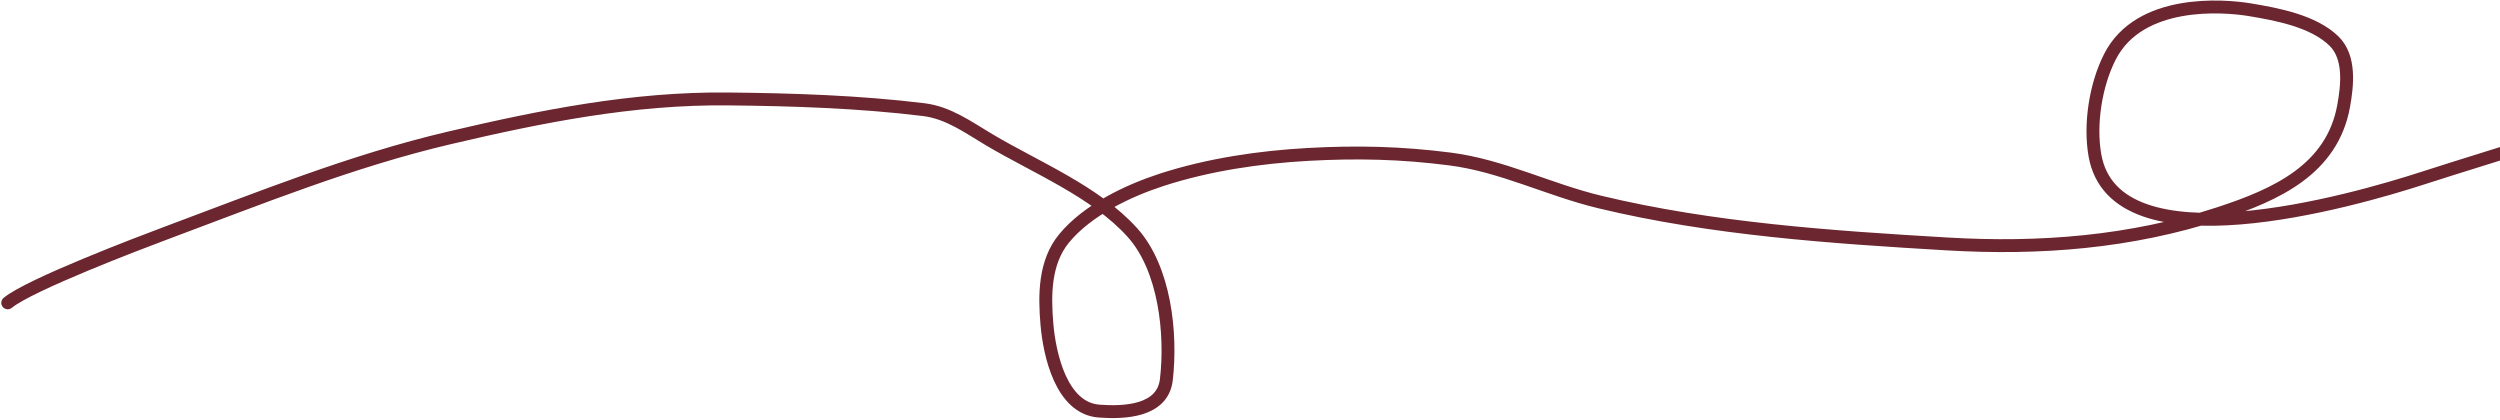<?xml version="1.0" encoding="UTF-8"?> <svg xmlns="http://www.w3.org/2000/svg" width="970" height="163" viewBox="0 0 970 163" fill="none"><path d="M3 117.5C11.562 110.448 54.319 94.194 64.259 90.488C100.759 76.882 136.38 62.417 174.402 53.492C210.186 45.093 245.532 38.02 282.423 38.391C307.56 38.643 333.37 39.479 358.356 42.533C367.982 43.71 375.611 49.36 383.784 54.215C401.867 64.956 425.046 74.334 439.359 90.221C451.944 104.189 454.638 129.302 452.547 147.294C451.113 159.638 436.257 160.246 426.423 159.505C411.781 158.402 407.208 137.585 406.2 125.767C405.236 114.459 405.243 101.743 412.881 92.48C421.912 81.528 437.605 74.02 450.826 69.739C468.915 63.881 488.655 60.955 507.568 59.912C526.638 58.861 543.676 59.26 562.648 61.697C582.787 64.284 600.833 73.577 620.625 78.35C664.32 88.887 710.717 92.006 755.504 94.65C791.407 96.77 826.785 94.022 861.157 82.757C883.136 75.554 904.917 65.768 909.354 41.017C910.783 33.045 911.994 22.196 905.573 15.922C897.622 8.153 883.414 5.515 872.933 3.776C862.701 2.078 830.198 -0.5 818.688 21.953C813.11 32.836 810.719 48.123 812.816 60.185C820.529 104.546 912.696 77.982 940.326 69.027C968.771 59.808 998.704 51.597 1026.11 39.57C1030.62 37.593 1031.97 34.95 1034.09 30.877" stroke="#6C262F" stroke-width="5" stroke-linecap="round"></path></svg> 